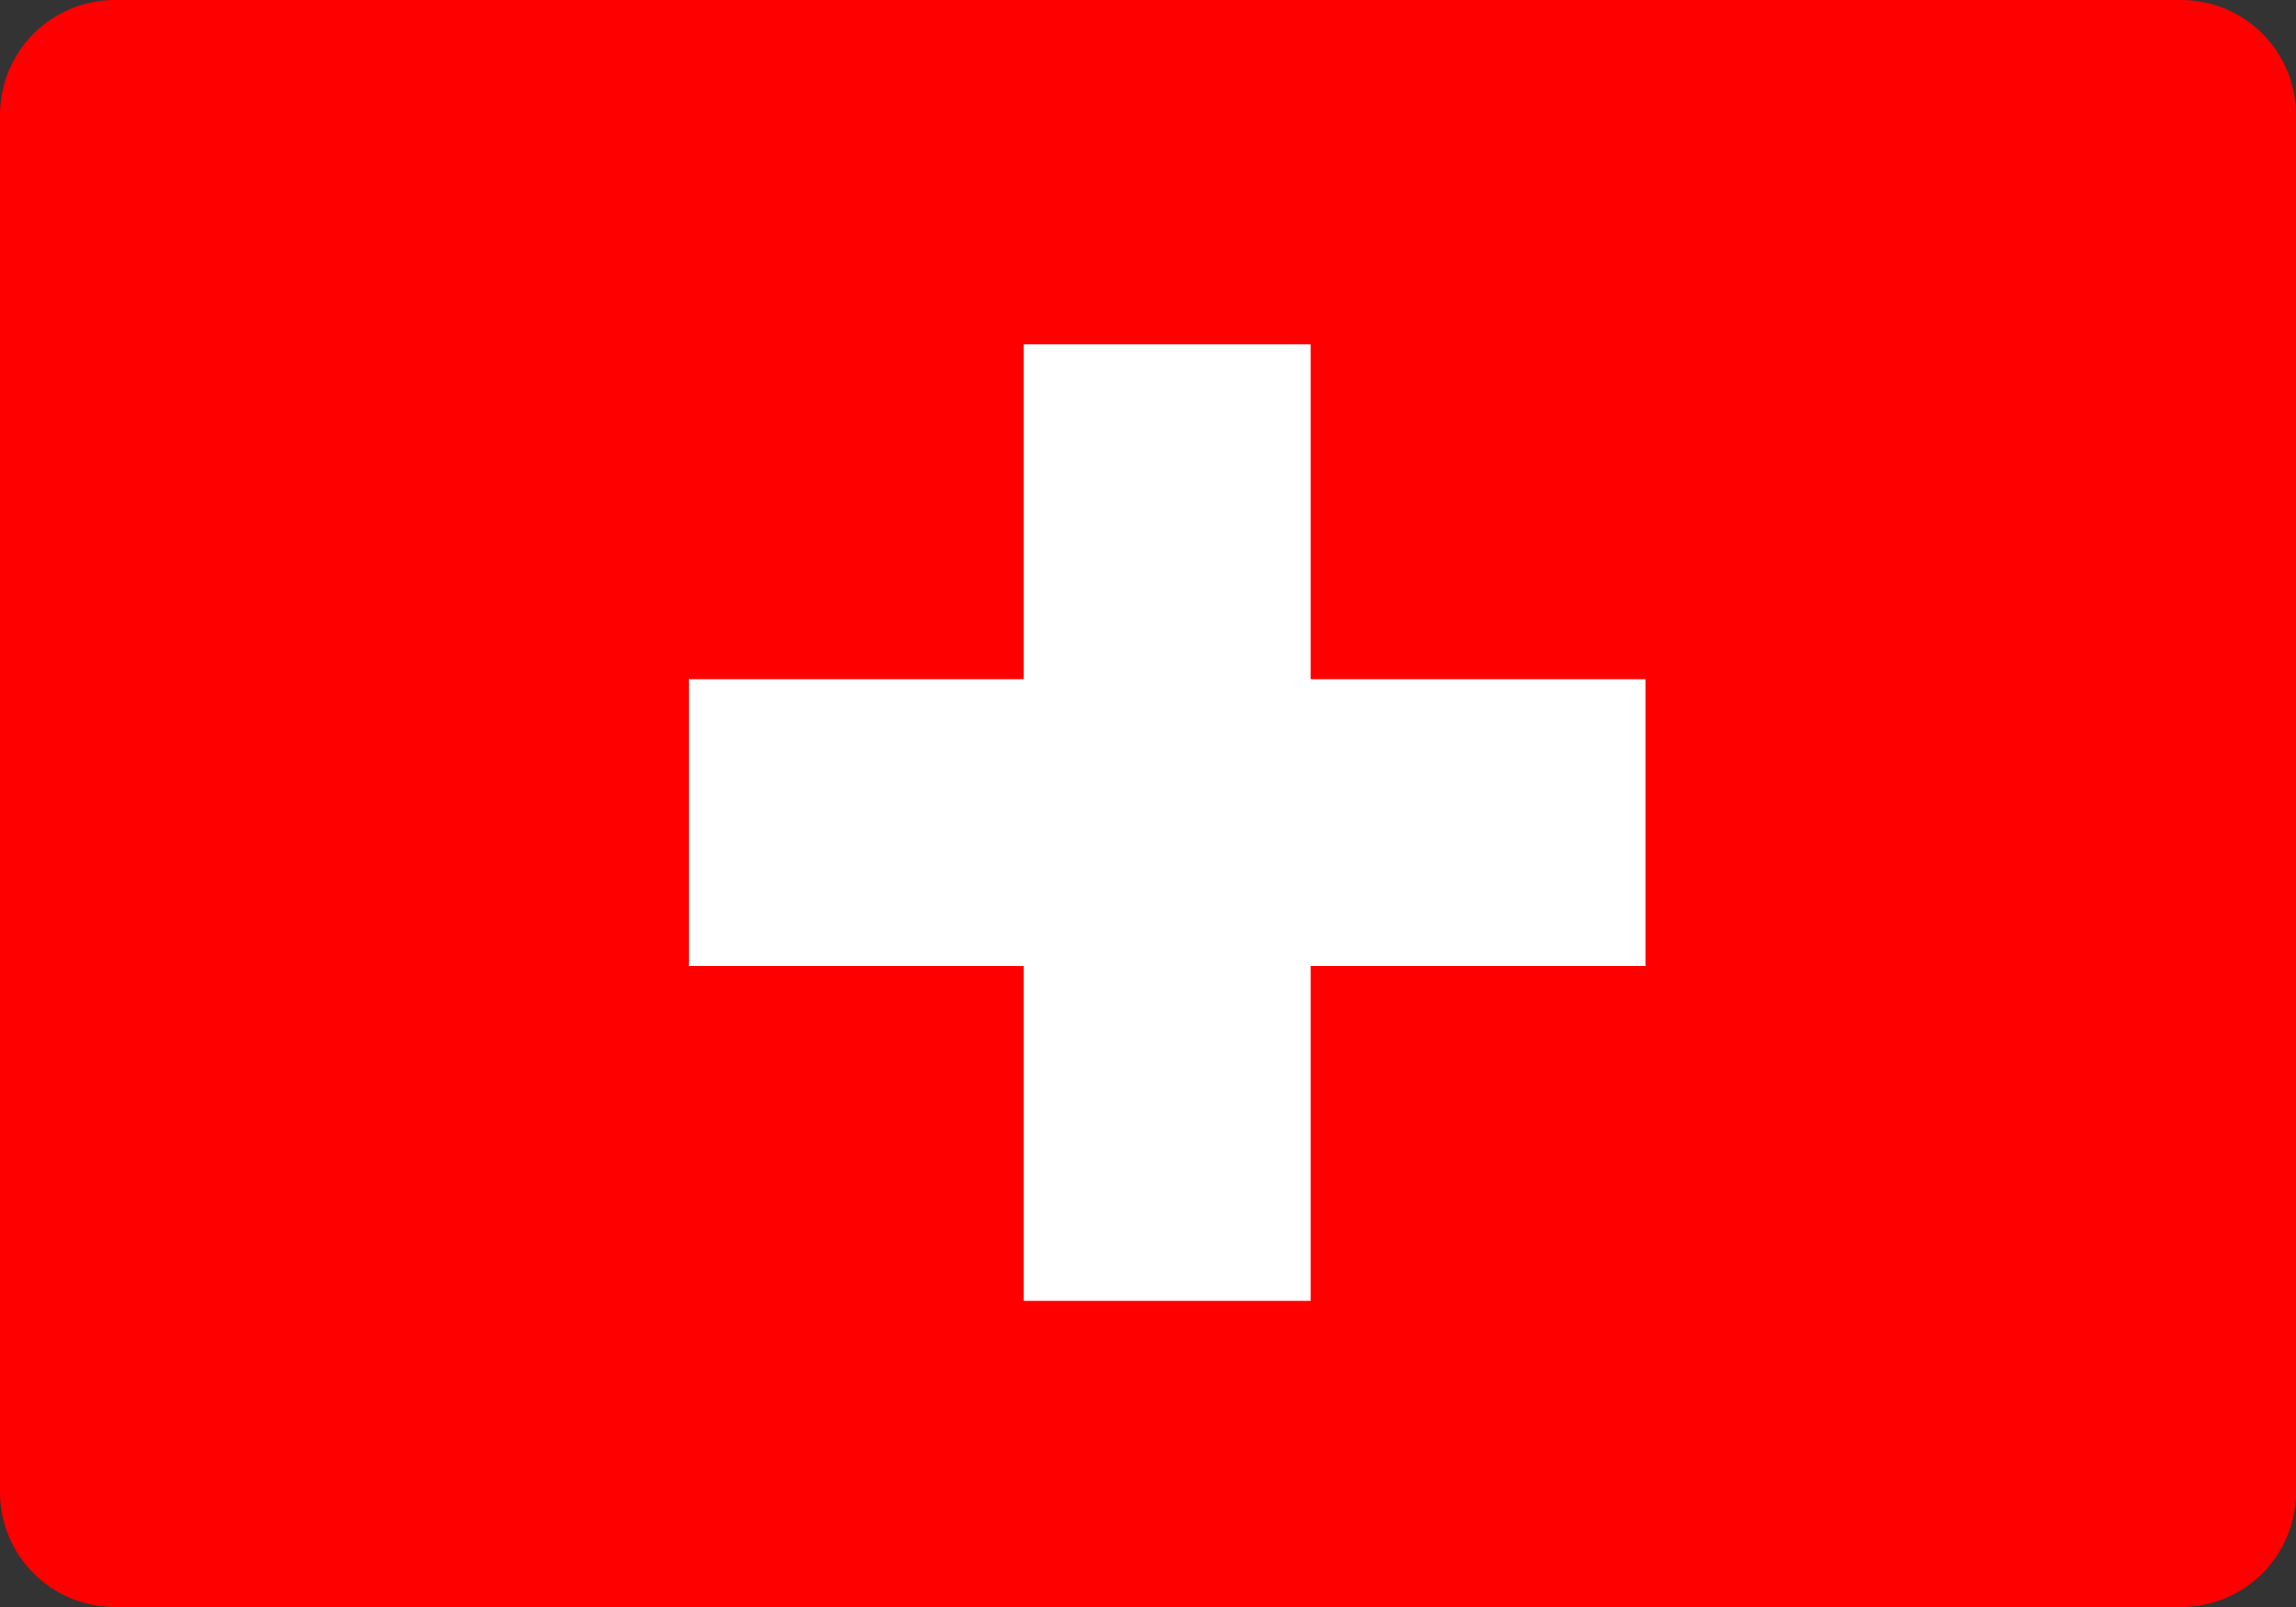 <svg width="20" height="14" viewBox="0 0 20 14" fill="none" xmlns="http://www.w3.org/2000/svg">
<rect x="0" y="0" width="20" height="14" fill="#333333" stroke="none"/>
<path d="M19 0H1C0.448 0 0 0.448 0 1V13C0 13.552 0.448 14 1 14H19C19.552 14 20 13.552 20 13V1C20 0.448 19.552 0 19 0Z" fill="#FF0000"/>
<path d="M14.333 5.917H6V8.416H14.333V5.917Z" fill="white"/>
<path d="M11.417 3H8.917V11.333H11.417V3Z" fill="white"/>
</svg>
